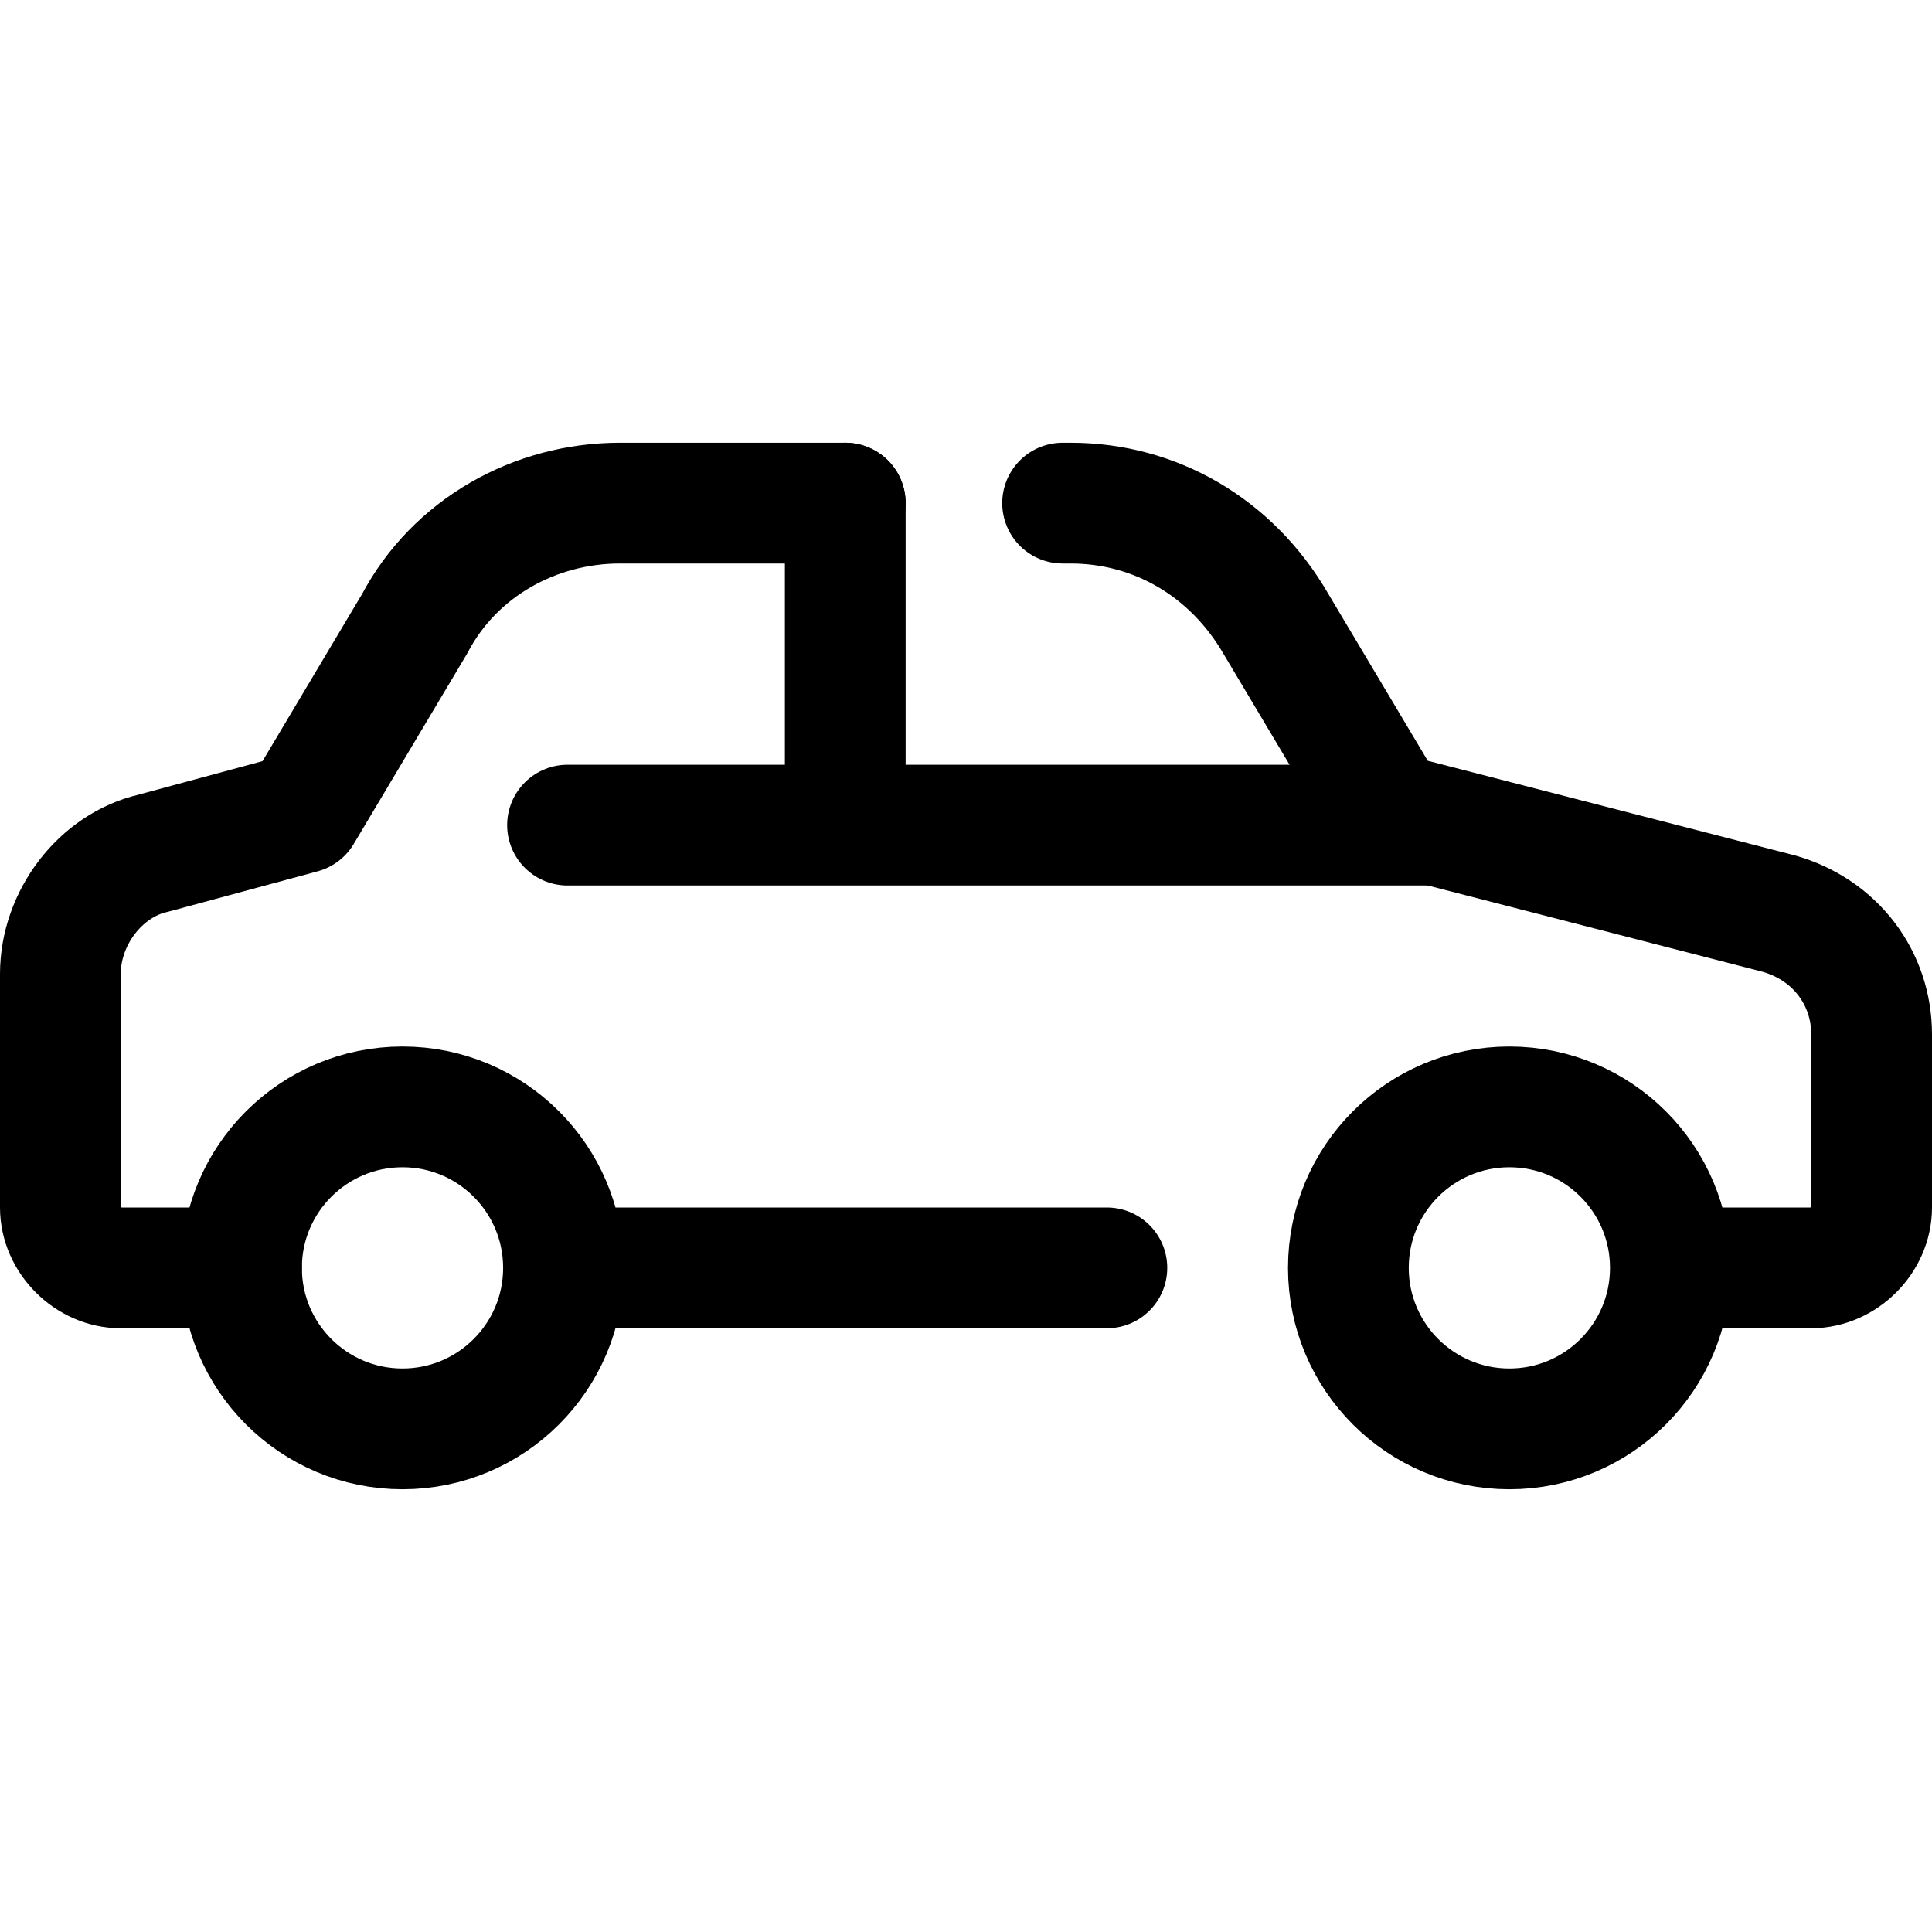 <svg xmlns="http://www.w3.org/2000/svg"  viewBox="0 0 48 48" width="96px" height="96px"><path fill="none" stroke="#000" stroke-linecap="round" stroke-linejoin="round" stroke-width="3" d="M21,12.5h-5.6c-2.1,0-4.1,1.1-5.1,3l-2.8,4.7l-3.7,1c-1.3,0.3-2.3,1.6-2.3,3v5.8c0,0.8,0.7,1.5,1.5,1.5h3"/><path fill="none" stroke="#000" stroke-linecap="round" stroke-linejoin="round" stroke-width="3" d="M42,31.5h3c0.8,0,1.5-0.7,1.5-1.5v-4.3c0-1.4-0.9-2.6-2.3-3l-9.7-2.5l-2.8-4.7c-1.1-1.9-3-3-5.1-3h-0.2"/><line x1="15" x2="27.5" y1="31.5" y2="31.5" fill="none" stroke="#000" stroke-linecap="round" stroke-linejoin="round" stroke-width="3"/><line x1="35.5" x2="14.1" y1="20.5" y2="20.5" fill="none" stroke="#000" stroke-linecap="round" stroke-linejoin="round" stroke-width="3"/><line x1="21" x2="21" y1="19.5" y2="12.5" fill="none" stroke="#000" stroke-linecap="round" stroke-linejoin="round" stroke-width="3"/><circle cx="10" cy="31.5" r="4" fill="none" stroke="#000" stroke-linecap="round" stroke-linejoin="round" stroke-width="3"/><circle cx="37.5" cy="31.5" r="4" fill="none" stroke="#000" stroke-linecap="round" stroke-linejoin="round" stroke-width="3"/></svg>